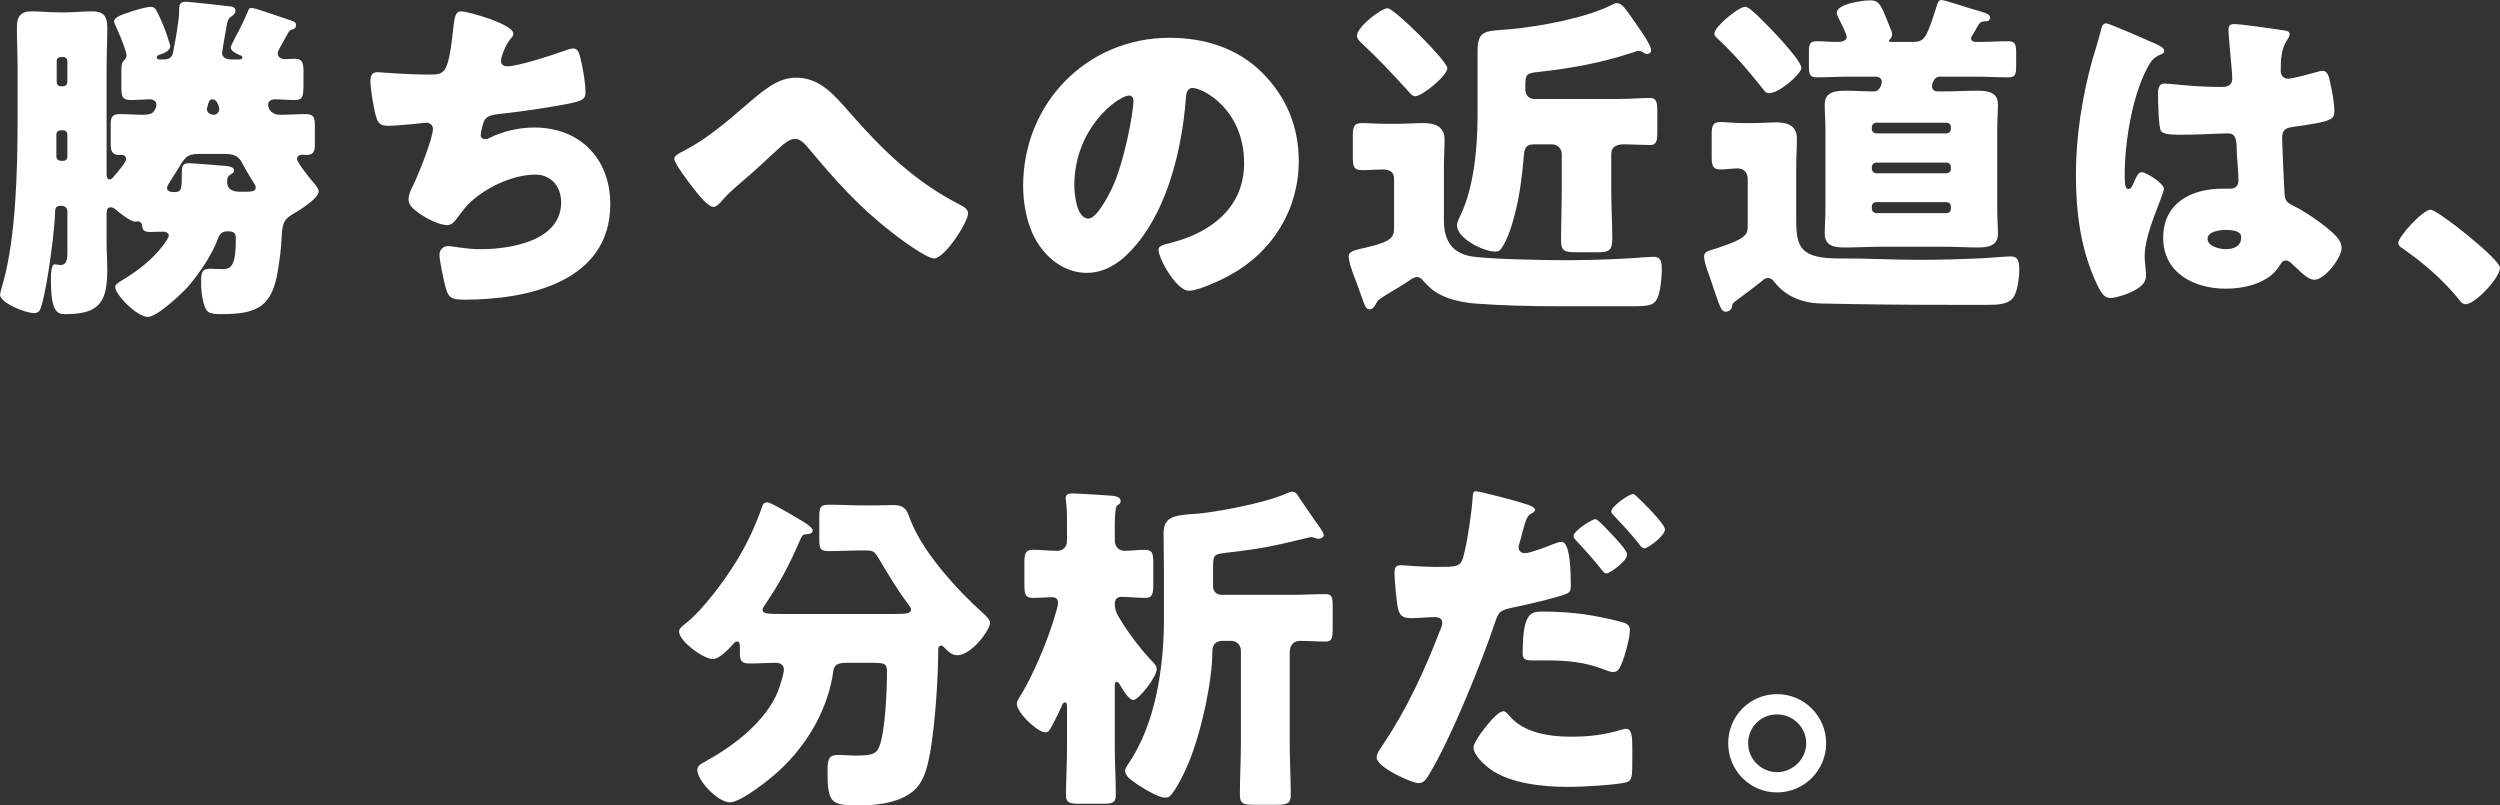 <?xml version="1.0" encoding="UTF-8"?><svg id="_レイヤー_2" xmlns="http://www.w3.org/2000/svg" width="509.2" height="164.06" viewBox="0 0 509.2 164.06"><rect x="0" y="0" width="509.2" height="164.06" fill="#333333" stroke="none"/><defs><style>.cls-1{fill:#fff;}</style></defs><g id="design"><g><path class="cls-1" d="M45.23,10.78c0,.91,.84,1.33,1.89,1.33h1.33c.42,0,.91,0,.91-.42,0-.28-.21-.35-.56-.49-.7-.28-1.82-.84-1.82-1.54,0-.28,1.54-3.22,1.82-3.71l.63-1.26c.42-.91,.63-1.33,.98-2.17,.21-.56,.28-.91,.84-.91,.77,0,6.3,2.03,7.7,2.45,1.12,.35,1.33,.49,1.33,1.12,0,.56-.35,.7-.77,.84-.7,.14-.84,.77-1.61,2.1l-.63,1.12c-.35,.7-.7,1.12-.7,1.68,0,.77,.77,1.12,1.4,1.12,.7,0,1.4-.07,2.1-.07,1.61,0,1.75,.98,1.75,2.8v1.33c0,3.64,0,4.27-1.89,4.27-1.33,0-2.66-.14-3.99-.14-.63,0-1.33,.35-1.33,1.05,0,1.26,1.12,2.1,2.31,2.1,1.75,0,3.57-.14,5.32-.14,1.61,0,1.89,.63,1.89,2.24v3.99c0,1.54-.35,2.1-1.96,2.1-.07,0-.21-.07-.35-.07-.56,0-1.33,.14-1.33,.84,0,.77,2.94,4.41,3.57,5.11,.42,.49,.84,.98,.84,1.54,0,1.47-4.13,3.99-5.39,4.69-1.89,1.12-2.03,2.17-2.17,5.04-.07,1.61-.28,3.5-.7,6.16-1.19,7.56-4.13,9.1-11.55,9.1-2.66,0-3.08-.35-3.64-2.31-.35-1.33-.49-2.73-.49-4.13,0-1.82,.07-2.8,1.75-2.8,.77,0,1.61,.07,2.38,.07,1.68,0,2.94-.07,2.94-5.95,0-1.19-.07-1.75-1.68-1.75-.98,0-1.61,.49-1.89,1.33-1.19,3.36-3.92,7.35-6.23,10.01-1.33,1.47-6.23,6.09-8.12,6.09-2.24,0-6.65-4.55-6.65-6.09,0-.56,.77-.98,2.03-1.75,2.66-1.61,5.67-3.99,7.56-6.51,.28-.35,1.33-1.75,1.33-2.17,0-.56-.56-.84-1.12-.84-.84,0-1.75,.07-2.59,.07-1.33,0-1.61-.35-1.75-1.4,0-.42-.42-.77-.84-.77-.14,0-.42,.07-.56,.07-.91,0-3.22-1.82-3.92-2.45-.28-.21-.63-.49-1.05-.49-.7,0-.84,.7-.84,1.26v6.02c0,1.75,.14,3.57,.14,5.39,0,6.58-1.54,9.1-8.47,9.1-1.61,0-3.01-.21-3.01-7,0-.84,0-3.15,.77-3.15,.28,0,.7,.14,1.19,.14,1.33,0,1.4-1.33,1.4-2.8v-8.12c0-.63-.49-1.12-1.12-1.12h-.42c-.98,0-.98,.84-.98,1.54,0,2.31-1.33,13.86-2.73,18.69-.28,1.05-.56,1.61-1.61,1.61-1.61,0-6.86-2.03-6.86-3.78,0-.21,.49-2.03,.63-2.45,2.59-9.17,2.94-23.1,2.94-32.76V13.86c0-2.8-.14-5.53-.14-8.33,0-2.17,.77-3.22,3.01-3.22,1.82,0,3.64,.21,5.53,.21h1.33c1.82,0,3.64-.21,5.39-.21,2.31,0,3.15,.91,3.15,3.22,0,2.8-.14,5.53-.14,8.33v21.63c0,.42,.07,1.05,.63,1.05,.42,0,.77-.49,1.05-.84,.49-.56,2.31-2.66,2.31-3.36,0-.49-.56-.84-1.05-.84-.07,0-.14,.07-.21,.07-1.61,0-1.89-.7-1.89-2.38v-3.92c0-1.47,.35-2.03,1.89-2.03,1.75,0,3.29,.14,4.48,.14,.98,0,1.75-.07,2.24-.49,.35-.35,.7-1.05,.7-1.61,0-.63-.63-1.05-1.26-1.05-1.26,0-2.59,.14-3.92,.14-1.68,0-1.96-.56-1.96-2.59v-3.5c0-1.12,.14-1.61,.63-2.1,.28-.21,.42-.56,.42-.98,0-.28-.21-.91-.35-1.26-.49-1.61-1.19-3.15-1.89-4.76-.14-.21-.28-.56-.28-.84,0-.84,1.68-1.4,3.01-1.82,.35-.14,.56-.21,.77-.28,.98-.28,2.73-.84,3.71-.84,.84,0,1.05,.56,1.82,2.17,.91,1.96,1.33,3.15,1.96,5.25,.07,.21,.14,.42,.14,.63,0,.91-1.4,1.47-2.31,1.75-.21,.07-.42,.21-.42,.49,0,.35,.35,.42,.63,.42h.77c1.89,0,1.89-1.26,2.03-2.03,.35-1.75,1.12-6.02,1.12-7.7,0-1.26,0-2.03,1.4-2.03,.49,0,8.89,.91,9.24,.98,.42,.07,.84,.35,.84,.84,0,.42-.28,.77-.56,.98-.91,.63-.98,.7-1.26,2.17-.07,.42-.91,5.18-.91,5.46ZM12.88,32.76c.49,0,.84-.35,.84-.84v-4.48c0-.49-.35-.91-.84-.91h-.35c-.63,0-1.05,.28-1.05,.91v4.41c0,.56,.42,.91,.98,.91h.42Zm-1.33-16.1c0,.56,.35,.91,.84,.91h.49c.49,0,.84-.42,.84-.91v-4.2c0-.49-.35-.84-.84-.84h-.49c-.49,0-.84,.35-.84,.84v4.2Zm34.72,20.44c0,1.82,1.68,1.96,2.87,1.96,1.96,0,2.94,0,2.94-.84,0-.35-.07-.49-.28-.77-.49-.77-1.96-3.22-2.38-4.06-.77-1.61-1.75-2.03-3.5-2.03h-5.53c-2.38,0-2.8,.84-4.2,3.15-.63,1.05-1.05,1.61-1.75,2.8-.21,.35-.42,.63-.42,.98,0,.63,.7,.84,1.26,.84,1.61,0,1.75-.28,1.75-3.43v-.21c0-1.54,.07-2.24,1.4-2.24,.77,0,3.36,.21,4.27,.28,.63,.07,1.19,.07,1.75,.14,1.89,.14,3.22,.21,3.22,1.05,0,.42-.35,.63-.63,.77-.63,.42-.77,.63-.77,1.61Zm-2.73-13.72c.56,0,1.12-.49,1.12-1.12,0-.56-.49-2.03-1.33-2.03-.77,0-.84,.63-1.05,1.4-.07,.21-.14,.42-.14,.63,0,.7,.77,1.12,1.4,1.12Z"/><path class="cls-1" d="M104.56,6.86c0,.42-.28,.7-.56,1.05-1.05,1.19-1.96,3.71-1.96,4.48s.56,1.12,1.26,1.12c2.17,0,9.1-2.24,11.41-3.08,.56-.21,1.47-.56,2.03-.56,1.05,0,1.26,.91,1.75,3.15,.35,1.61,.77,4.2,.77,5.81,0,1.47-.84,1.75-3.57,2.31-3.92,.77-10.15,1.68-14.21,2.1-1.05,.14-2.24,.28-2.8,1.26-.28,.42-.77,2.45-.77,3.01s.42,.84,.98,.84c.28,0,.42-.07,.7-.21,2.8-1.4,6.09-2.17,9.24-2.17,9.31,0,15.47,6.37,15.47,15.61,0,15.96-17.08,19.46-29.75,19.46-2.94,0-3.36-.56-3.99-3.29-.28-1.19-1.05-4.69-1.05-5.88,0-.98,.77-1.75,1.75-1.75s3.43,.63,6.65,.63c6.09,0,16.38-1.68,16.38-9.52,0-3.64-2.45-5.67-5.18-5.67-4.83,0-10.57,2.8-13.86,6.16-.7,.77-1.54,1.89-2.17,2.73-.49,.7-1.12,1.4-1.96,1.4-1.75,0-4.48-1.47-5.81-2.45-1.12-.84-2.1-1.54-2.1-2.87,0-.98,.56-2.03,.98-2.87,.98-2.03,3.99-9.45,3.99-11.41,0-.77-.63-1.26-1.33-1.26-.35,0-5.39,.63-7.91,.63-1.33,0-1.96-.49-2.31-1.75-.49-1.61-1.19-5.67-1.19-7.35,0-1.05,.28-1.82,1.47-1.82,.56,0,5.46,.49,10.64,.49,3.15,0,3.78-.21,4.83-9.94,.21-1.68,.35-2.94,1.54-2.94,1.33,0,10.64,2.59,10.64,4.55Z"/><path class="cls-1" d="M173.1,22.96c6.72,7.7,13.37,14.14,22.47,18.76,.63,.35,1.61,.84,1.61,1.75,0,1.75-4.76,9.17-6.93,9.17-1.54,0-7.14-4.13-8.61-5.32-6.93-5.39-11.55-10.64-17.15-17.36-.7-.77-1.47-1.68-2.59-1.68-1.19,0-2.52,1.26-3.36,2.03-2.59,2.38-5.11,4.76-7.77,7-1.54,1.33-2.59,2.24-3.92,3.78-.35,.42-.98,1.05-1.54,1.05-1.19,0-3.36-2.87-4.06-3.78-.77-.98-3.92-5.04-3.92-6.02,0-.63,1.05-1.19,1.82-1.54,.14-.07,.28-.14,.35-.21,4.27-2.17,8.47-5.74,12.04-8.82,3.99-3.43,6.86-5.95,10.57-5.95,4.76,0,7.56,3.22,10.99,7.14Z"/><path class="cls-1" d="M257.11,14.84c4.97,4.97,7.42,11.06,7.42,17.99,0,9.87-5.39,18.55-14.07,23.24-1.75,.98-6.37,3.15-8.33,3.15-2.45,0-6.16-6.44-6.16-8.4,0-.63,.63-.91,2.66-1.4,8.12-2.1,14.77-7.21,14.77-16.17,0-10.99-8.4-15.33-10.5-15.33-1.19,0-1.33,1.26-1.4,2.52-.77,9.73-3.57,21.63-10.01,29.33-2.59,3.15-5.95,5.81-10.15,5.81-4.69,0-8.54-3.22-10.64-7.21-1.61-3.08-2.31-7.07-2.31-10.5,0-16.8,12.95-30.17,29.82-30.17,7.14,0,13.86,2.1,18.9,7.14Zm-38.29,22.89c0,1.68,.42,6.79,2.87,6.79,1.68,0,4.06-4.62,4.76-6.09,2.45-5.04,4.41-15.4,4.41-17.92,0-.56-.28-1.05-.91-1.05-2.03,0-11.13,6.44-11.13,18.27Z"/><path class="cls-1" d="M278.27,50.41c5.46-1.26,5.67-2.24,5.67-4.13v-9.94c0-1.4-1.05-1.82-2.24-1.82-1.47,0-2.87,.14-4.27,.14-1.75,0-1.89-.84-1.89-2.8v-3.99c0-2.03,.21-2.8,1.82-2.8,1.33,0,3.01,.14,4.69,.14h2.66c1.75,0,3.5-.14,5.25-.14,2.31,0,4.27,.7,4.27,3.36,0,1.68-.14,3.64-.14,6.23v10.15c0,3.78,1.33,6.51,5.25,7.35,3.22,.63,15.4,.84,19.25,.84,4.62,0,9.31-.14,13.93-.42,.91-.07,3.57-.28,4.27-.28,1.68,0,1.68,1.26,1.68,2.87s-.35,4.48-.91,5.6c-.77,1.54-1.89,1.61-5.53,1.61h-14.56c-5.67,0-11.41-.14-17.15-.56-2.38-.21-5.04-.77-7.14-1.89-1.54-.84-2.1-1.47-3.22-2.66-.35-.42-.77-.84-1.33-.84s-1.33,.49-1.89,.91c-.28,.14-.42,.28-.63,.42-1.4,.91-2.94,1.75-4.34,2.66-.63,.42-1.05,.56-1.4,1.26-.28,.49-.7,1.33-1.33,1.33-.84,0-.98-.49-1.89-3.08-.28-.77-.56-1.61-.98-2.73-.49-1.19-1.47-3.78-1.47-4.97,0-1.05,1.26-1.26,2.66-1.61l.91-.21Zm4.34-48.73c1.4,0,12.18,10.78,12.18,12.18,0,1.61-5.18,5.74-6.51,5.74-.49,0-.84-.28-1.4-.98-3.08-3.43-6.3-6.79-9.66-9.94-.42-.42-.84-.84-.84-1.4,0-1.82,4.97-5.6,6.23-5.6Zm18.34,8.82c0-4.48,1.54-4.13,6.65-4.55,6.02-.56,15.68-2.31,21-5.11,.28-.14,.42-.21,.7-.21,.98,0,1.61,.91,3.29,3.29,2.87,4.06,3.71,5.6,3.71,6.3,0,.49-.35,.77-.84,.77-.35,0-.56-.14-.84-.35-.28-.14-.49-.28-.84-.28-.28,0-.98,.21-1.26,.35-6.65,2.17-12.6,3.22-18.97,3.92-2.59,.28-2.87,.35-2.87,3.01v.49c0,1.19,.63,2.03,1.89,2.03h17.15c2.24,0,4.55-.21,6.37-.21,1.33,0,1.47,.91,1.47,2.87v4.13c0,1.68-.14,2.59-1.47,2.59-1.4,0-3.64-.14-5.39-.14-1.26,0-2.52,.42-2.52,1.96v7.28c0,3.36,.21,6.72,.21,10.08,0,2.45-.91,2.66-3.01,2.66h-4.27c-2.38,0-3.15-.21-3.15-2.38,0-3.5,.14-6.93,.14-10.36v-7.28c0-1.12-.91-1.96-1.96-1.96h-3.64c-1.96,0-2.03,1.05-2.17,2.87-.28,3.36-.84,7.7-1.68,10.92-.56,2.31-1.47,5.39-2.8,7.35-.35,.56-.7,.7-1.33,.7-2.38,0-7.77-2.66-7.77-5.39,0-.35,.35-1.26,.77-2.1,2.73-5.74,3.43-13.86,3.43-20.23V10.5Z"/><path class="cls-1" d="M355.98,45.85v-9.38c0-1.33-.84-2.17-2.03-2.17-1.12,0-2.38,.21-3.5,.21-1.61,0-1.82-.77-1.82-2.66v-4.27c0-1.96,.21-2.73,1.82-2.73,.98,0,2.59,.21,4.13,.21h3.01c1.47,0,2.87-.14,4.2-.14,2.31,0,4.2,.7,4.2,3.29,0,1.68-.14,3.71-.14,6.3v10.29c0,5.6,.91,7.84,8.75,7.84h.98c5.11,0,10.29,.28,15.4,.28,4.48,0,8.89-.14,13.3-.35,1.12-.07,4.55-.35,5.25-.35,1.61,0,1.75,1.19,1.75,2.8s-.35,4.2-1.12,5.46c-.98,1.47-3.08,1.61-5.18,1.61h-7.07c-9.03,0-18.13-.07-27.16-.28-2.03-.07-3.64-.42-5.46-1.26-1.54-.7-2.87-1.82-3.92-3.15-.35-.42-.63-.77-1.26-.77-.56,0-.91,.28-1.26,.63-1.61,1.26-2.8,2.17-4.41,3.36-1.54,1.12-1.61,1.19-1.68,1.89-.07,.49-.63,.98-1.26,.98-.84,0-1.12-.77-2.31-4.27-.28-.91-.7-2.03-1.12-3.29-.35-.98-.98-2.66-.98-3.71s.98-1.12,2.87-1.75c5.88-1.96,6.02-2.73,6.02-4.62Zm-.56-44.45c.56,0,1.05,.42,1.82,1.12,.14,.14,.28,.28,.49,.42,1.47,1.4,4.2,4.2,5.53,5.74,.84,.98,3.64,4.06,3.64,5.18s-4.41,5.11-6.58,5.11c-.7,0-.84-.35-1.4-1.05-2.73-3.43-5.6-6.79-8.82-9.8-.56-.56-.91-.77-.91-1.33,0-1.33,4.9-5.39,6.23-5.39Zm26.88,48.87c-2.1,0-4.2,.14-6.3,.14s-4.34-.14-4.34-2.8c0-1.54,.14-3.15,.14-4.9V26.18c0-1.68-.14-3.29-.14-4.9,0-2.66,2.31-2.8,4.34-2.8,1.89,0,3.85,.14,5.74,.14,1.12,0,1.54-1.47,1.54-2.03,0-.42-.35-.98-1.33-.98h-5.11c-2.24,0-4.55,.14-6.79,.14-1.47,0-1.61-.63-1.61-2.38v-2.73c0-1.54,.14-2.24,1.54-2.24,1.54,0,3.01,.14,4.48,.14,.63,0,1.68-.21,1.68-1.05,0-.56-1.33-3.15-1.68-3.85-.14-.28-.35-.7-.35-1.05,0-1.82,5.39-2.52,6.79-2.52,2.1,0,2.31,1.19,4.34,6.23,.07,.21,.14,.42,.14,.7,0,.42-.14,.7-.49,1.05,0,.07-.14,.14-.14,.28,0,.21,.21,.21,.42,.21h4.27c2.52,0,2.87-.49,5.04-7.35,.14-.49,.35-1.19,.91-1.19,.77,0,5.39,1.61,6.51,1.89,2.1,.63,3.43,.91,3.43,1.61,0,.84-.56,.84-1.12,.84-.84,.07-1.05,.35-1.61,1.33-.14,.35-.42,.77-.77,1.33-.14,.21-.35,.49-.35,.84,0,.63,.63,.7,1.19,.7,2.17,0,4.34-.14,6.51-.14,1.33,0,1.47,.84,1.47,2.31v2.66c0,1.75-.14,2.38-1.54,2.38-2.31,0-4.55-.14-6.86-.14h-7.07c-1.54,0-1.68,1.89-1.68,1.96,0,.56,.35,1.05,1.19,1.05h1.54c2.1,0,4.2-.14,6.37-.14,2.03,0,4.34,.14,4.34,2.8,0,1.54-.14,3.15-.14,4.9v16.52c0,1.75,.14,3.36,.14,4.9,0,2.66-2.24,2.8-4.34,2.8s-4.13-.14-6.16-.14h-14.14Zm14.14-23.1c.56,0,.91-.42,.91-.91v-.35c0-.56-.35-.91-.91-.91h-14.28c-.49,0-.91,.35-.91,.91v.35c0,.56,.35,.84,.91,.91h14.28Zm-14.28,5.95c-.49,0-.91,.42-.91,.91v.35c0,.49,.42,.91,.91,.91h14.28c.56,0,.91-.42,.91-.91v-.35c0-.56-.35-.91-.91-.91h-14.28Zm15.19,8.89c0-.49-.42-.84-.91-.84h-14.28c-.49,0-.91,.35-.91,.84v.49c0,.49,.42,.91,.91,.91h14.28c.56,0,.91-.35,.91-.91v-.49Z"/><path class="cls-1" d="M426.11,12.39c.63-2.24,1.26-3.99,1.82-6.3,.14-.63,.35-1.33,1.05-1.33s8.89,3.64,10.15,4.2,1.68,.98,1.68,1.4-.28,.56-.63,.7c-1.82,.7-2.31,1.75-3.22,3.57-2.66,5.39-4.2,14.28-4.2,20.93,0,1.47,0,2.94,.7,2.94,.56,0,.77-.49,.98-.91,.7-1.68,1.12-2.52,1.75-2.52,.98,0,4.55,2.31,4.55,3.36,0,1.26-3.92,8.96-3.92,13.72,0,.77,.14,1.96,.21,2.8,.07,.42,.07,.91,.07,1.26,0,1.89-2.17,2.94-3.71,3.57-.91,.35-2.52,.91-3.57,.91-1.26,0-1.89-1.12-2.66-2.66-3.36-7.07-4.34-14.7-4.34-22.47s1.26-15.68,3.29-23.17Zm39.34-6.16c.35,.07,.91,.21,.91,.7,0,.35-.21,.77-.56,1.26-1.19,1.82-1.26,4.06-1.26,6.16,0,.98,.49,1.68,1.54,1.68,.77,0,4.13-.91,5.18-1.19,.49-.14,1.47-.42,1.82-.42,1.05,0,1.33,1.4,1.54,2.45,.42,1.89,.84,4.13,.84,5.81s-.63,2.1-8.33,3.15c-1.54,.21-2.31,.56-2.31,2.31,0,.91,.42,10.43,.49,11.41,.14,1.68,.77,1.82,2.52,2.73,2.45,1.33,5.46,3.43,7.49,5.32,.84,.84,1.61,1.68,1.61,2.94,0,1.96-3.43,6.44-5.53,6.44-1.05,0-2.1-.91-3.57-2.31-.28-.28-.56-.49-.84-.77-.42-.42-.84-.84-1.4-.84-.63,0-.84,.35-1.33,1.12-2.17,3.5-7.07,4.62-10.92,4.62-6.37,0-12.74-3.15-12.74-10.36s5.88-10.01,12.04-10.01h1.61c1.19,0,1.68-.7,1.68-1.75,0-1.61-.35-4.9-.35-6.02,0-2.38-.28-3.5-1.82-3.5-1.26,0-6.09,.28-9.03,.28h-1.05c-1.61,0-3.01-.14-3.5-.7-.56-.7-.63-6.58-.63-7.84,0-.91,.21-1.89,1.33-1.89,.42,0,2.59,.21,3.22,.28,2.87,.28,5.74,.42,8.54,.42,1.12,0,2.03-.42,2.03-1.68,0-1.47-.77-8.4-.77-9.94,0-.84,.28-1.19,1.12-1.19,1.47,0,8.68,1.05,10.43,1.33Zm-15.82,42.42c0,1.4,2.24,2.1,3.71,2.1,1.61,0,3.15-.56,3.15-2.45,0-1.4-2.17-1.47-3.22-1.47s-3.64,.28-3.64,1.82Z"/><path class="cls-1" d="M509.2,54.54c0,2.03-5.04,7.42-7,7.42-.7,0-1.19-.7-1.54-1.19-3.29-3.99-7.21-7.35-11.48-10.29-.35-.21-.7-.56-.7-.98,0-1.33,5.04-6.79,6.58-6.79,1.4,0,14.14,10.08,14.14,11.83Z"/><path class="cls-1" d="M181.64,125.06c3.01,0,3.92-.07,3.92-.91,0-.35-.21-.56-.42-.84-2.24-3.01-4.2-6.23-6.09-9.45-.91-1.47-1.05-1.75-2.8-1.75h-.56c-2.31,0-4.62,.14-6.93,.14-1.75,0-1.89-.56-1.89-2.59v-4.27c0-2.17,.21-2.59,2.1-2.59,2.24,0,4.48,.14,6.72,.14h2.66c1.26,0,2.52-.07,3.71-.07,1.89,0,2.59,.84,3.08,2.24,2.38,7,9.8,15.05,15.12,19.81,.56,.49,1.4,1.33,1.4,1.96,0,1.33-3.71,6.58-6.72,6.58-1.12,0-1.89-.84-2.66-1.61-.14-.14-.28-.35-.56-.35-.56,0-.63,.49-.63,.98,0,5.88-.63,14.91-1.61,20.65-.63,3.36-1.33,6.79-4.41,8.68-2.94,1.89-7,2.24-10.36,2.24-5.6,0-6.16-.63-6.16-7.21,0-2.59,.49-3.08,2.38-3.08,.7,0,2.52,.14,3.01,.14,3.99,0,4.69-.35,5.32-2.31,1.05-3.15,1.4-11.06,1.4-14.63,0-1.96-.42-1.96-3.85-1.96h-4.13c-1.75,0-2.73,.21-2.94,1.61-1.05,7.77-5.25,14.98-10.99,20.3-1.75,1.68-7.84,6.51-10.08,6.51-2.45,0-6.65-4.41-6.65-6.65,0-.84,.98-1.33,1.82-1.75,.14-.14,.28-.21,.42-.28,5.46-3.01,11.69-7.91,14.14-13.79,.35-.91,1.26-3.64,1.26-4.55,0-1.05-.77-1.4-1.68-1.4-1.75,0-3.57,.14-5.32,.14-1.54,0-1.96-.49-1.96-2.03v-.91c0-.98,0-1.54-.56-1.54-.42,0-.63,.28-.84,.56-.91,.98-2.73,3.01-4.13,3.01-1.89,0-6.86-3.64-6.86-5.6,0-.7,.77-1.12,1.19-1.54,3.64-2.73,8.47-9.38,10.85-13.37,2.03-3.43,3.57-6.79,4.9-10.57,.14-.49,.42-.84,1.05-.84,.7,0,5.39,2.8,6.44,3.43,.63,.35,2.8,1.61,2.8,2.31,0,.63-.91,.77-1.4,.77-.56,.07-.77,.14-1.19,1.19-2.17,5.04-4.2,8.89-7.28,13.37-.21,.28-.35,.56-.35,.84,0,.84,1.12,.84,5.32,.84h21Z"/><path class="cls-1" d="M227.06,152.44c0,3.15,.21,6.3,.21,9.45,0,1.68-.7,1.82-2.94,1.82h-4.27c-2.17,0-2.94-.14-2.94-1.75,0-3.15,.21-6.3,.21-9.52v-7.98c0-.98,0-1.4-.42-1.4-.35,0-.63,.49-.7,.84-.42,.98-1.12,2.38-1.68,3.43-.77,1.47-.91,1.82-1.68,1.82-1.47,0-5.74-3.92-5.74-5.81,0-.49,.28-.84,.49-1.26,2.03-3.08,4.48-8.68,5.74-12.11,.49-1.26,2.17-6.16,2.17-7.21,0-.7-.49-1.12-1.12-1.12-1.33,0-2.66,.14-3.99,.14-1.54,0-1.75-.7-1.75-2.66v-4.55c0-1.82,.21-2.59,1.75-2.59s3.22,.21,4.97,.21c1.05,0,1.96-.7,1.96-2.1v-3.22c0-1.61,0-3.36-.21-4.83,0-.21-.07-.42-.07-.56,0-.77,.63-.98,1.26-.98,.98,0,8.26,.42,8.82,.56,.56,.14,1.12,.35,1.12,1.05,0,.42-.35,.63-.7,.84-.42,.35-.49,2.45-.49,4.2v2.87c0,1.4,.84,2.17,2.03,2.17,1.33,0,2.66-.21,4.06-.21,1.61,0,1.75,.77,1.75,2.8v4.13c0,2.1-.14,2.87-1.75,2.87-1.47,0-3.22-.21-4.83-.21-.77,0-1.26,.56-1.26,1.33,0,1.61,.56,2.31,1.33,3.64,1.68,2.73,4.27,6.09,6.51,8.4,.49,.56,.7,.77,.7,1.4,0,1.47-3.64,6.23-4.76,6.23-.98,0-2.31-2.38-2.8-3.22-.14-.14-.35-.49-.56-.49-.42,0-.42,.42-.42,1.12v12.46Zm35.63-1.26c0,3.5,.21,7.07,.21,10.64,0,1.89-.7,2.1-3.08,2.1h-4.27c-2.17,0-3.01-.14-3.01-2.03,0-3.57,.21-7.14,.21-10.71v-18.69c0-1.05-.84-1.96-1.96-1.96h-1.82c-1.26,0-2.03,.77-2.03,2.03,0,6.09-2.17,16.24-4.76,22.61-.7,1.75-2.59,5.74-3.92,7-.28,.28-.7,.28-1.05,.28-1.4,0-5.11-2.31-6.3-3.22-.7-.49-1.75-1.26-1.75-2.24,0-.42,.35-.91,.56-1.26,5.67-8.19,7.35-19.88,7.35-29.61v-9.87c0-2.52-.07-5.04-.07-7.56,0-3.36,1.89-3.78,6.79-4.06,2.52-.14,13.58-1.96,18.41-4.2,.35-.14,.63-.28,1.05-.28,.77,0,1.19,.91,1.54,1.47,1.05,1.47,2.03,3.01,3.08,4.48,.42,.56,1.75,2.31,1.75,2.87,0,.49-.63,.77-1.05,.77-.28,0-.56-.07-.84-.21-.28-.07-.42-.14-.77-.14-.07,0-4.97,1.19-5.6,1.33-4.34,.98-7.49,1.4-11.83,1.89-2.24,.28-2.45,.42-2.45,2.94v3.92c0,.98,.7,1.68,1.68,1.68h14.77c2.17,0,4.27-.14,6.44-.14,1.33,0,1.47,.63,1.47,2.52v4.27c0,2.24-.14,2.87-1.47,2.87-1.75,0-3.5-.14-5.25-.14-.91,0-2.03,.63-2.03,2.24v18.41Z"/><path class="cls-1" d="M311.19,102.8c1.19,.42,1.47,.77,1.47,1.05,0,.35-.42,.56-.7,.7-.98,.49-1.26,1.61-1.89,3.92-.14,.63-.35,1.4-.63,2.31-.07,.21-.14,.42-.14,.63,0,.84,.56,1.26,1.33,1.26,1.05,0,4.62-1.4,5.67-1.82,.56-.21,1.26-.49,1.75-.49,1.89,0,1.89,7,1.89,9.03,0,1.19-.42,1.4-1.4,1.75-2.52,.84-7.28,1.96-10.01,2.52-3.01,.63-3.22,.77-4.06,3.22-2.38,7.21-8.96,23.66-13.44,30.94-.56,.91-.98,1.68-2.17,1.68s-8.47-3.15-8.47-5.25c0-.63,.56-1.54,1.4-2.73,4.76-7.14,8.4-14.98,11.48-23.03,.21-.42,.49-1.19,.49-1.61,0-.98-.77-1.19-1.54-1.19-1.4,0-3.08,.21-4.62,.21s-2.38-.21-2.8-1.75c-.35-1.33-.77-6.02-.77-7.42,0-.91,.14-1.61,1.26-1.61,.7,0,3.85,.35,7.49,.35s4.62,0,5.18-1.75c.91-3.01,1.89-10.15,2.03-12.88,.07-.49,.14-.77,.56-.77,.98,0,8.61,2.03,10.64,2.73Zm-3.71,43.05c2.87,3.43,8.19,4.2,12.39,4.2,3.92,0,6.79-.35,10.57-1.47,.21-.07,.49-.14,.77-.14,1.12,0,1.26,1.54,1.26,3.78v2.1c0,3.85,0,4.69-1.26,5.04-1.96,.49-8.54,.91-11.83,.91-4.97,0-11.76-.63-15.89-3.64-1.12-.84-3.36-2.8-3.36-4.41,0-1.19,2.59-4.34,3.43-5.32,.56-.63,1.82-2.03,2.66-2.03,.49,0,.98,.63,1.26,.98Zm6.86-21.28c6.09,0,10.71,.77,15.89,2.1,.98,.28,1.75,.56,1.75,1.68,0,1.61-1.26,6.3-2.1,7.7-.28,.49-.7,.84-1.33,.84-.49,0-1.19-.28-1.75-.49-4.06-1.61-7.77-1.89-12.04-1.89h-2.52c-1.61,0-2.1-.21-2.1-1.47,0-8.47,1.75-8.47,4.2-8.47Zm11.62-18.13c.98,.98,5.46,5.39,5.46,6.51,0,1.33-3.5,3.85-4.27,3.85-.28,0-.56-.28-1.05-.91-1.33-1.68-3.15-3.78-4.9-5.6-.28-.28-.7-.77-.7-1.12,0-1.05,3.78-3.43,4.41-3.43,.35,0,.84,.49,1.05,.7Zm7.7-5.04c.98,.91,5.46,5.32,5.46,6.44,0,1.26-3.43,3.85-4.2,3.85-.42,0-.84-.56-1.05-.84-1.82-2.31-3.36-3.92-5.32-6.02-.21-.21-.35-.35-.35-.7,0-.98,3.57-3.5,4.41-3.5,.28,0,.7,.42,1.05,.77Z"/><path class="cls-1" d="M371.95,151.39c0,5.53-4.48,10.01-10.01,10.01s-9.94-4.48-9.94-10.01,4.41-10.01,9.94-10.01,10.01,4.48,10.01,10.01Zm-15.89,0c0,3.22,2.66,5.88,5.88,5.88s5.95-2.66,5.95-5.88-2.66-5.88-5.95-5.88-5.88,2.59-5.88,5.88Z"/></g></g></svg>